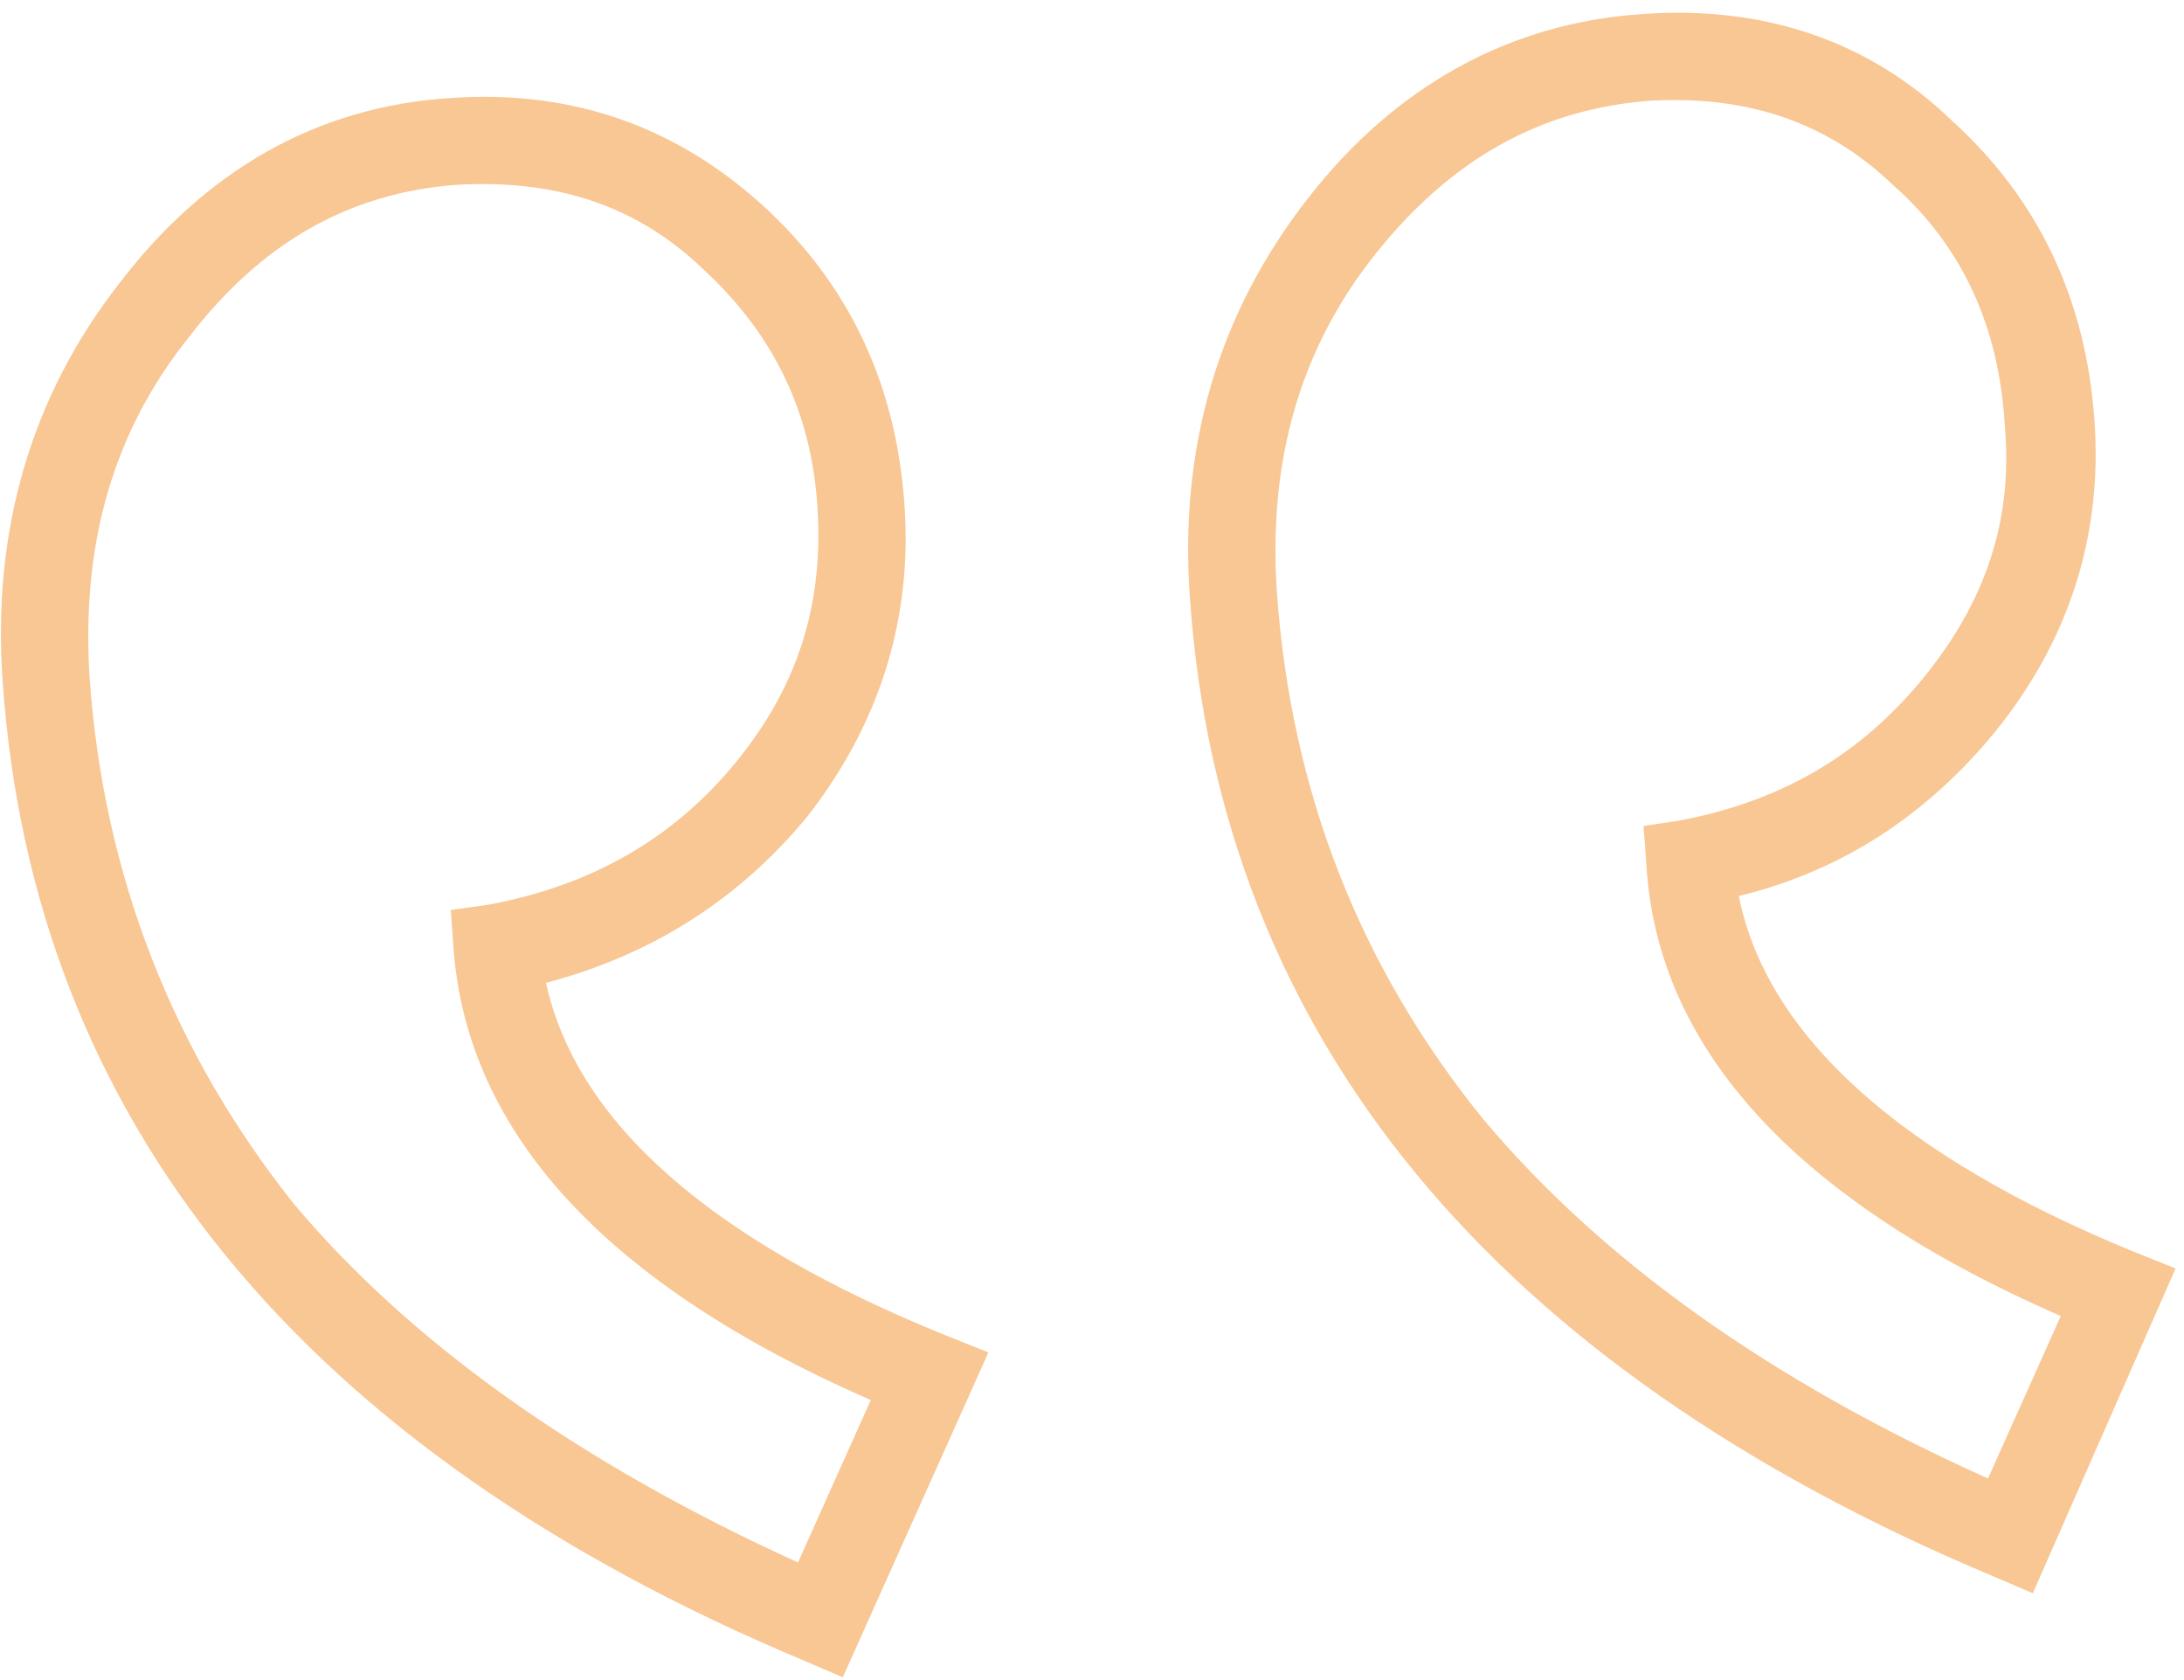 <svg version="1.2" xmlns="http://www.w3.org/2000/svg" viewBox="0 0 78 60" width="78" height="60">
	<title>1 (2)</title>
	<defs>
		<clipPath clipPathUnits="userSpaceOnUse" id="cp1">
			<path d="m3.37 71.18l75.81-5.37-5.37-75.81-75.81 5.37z"/>
		</clipPath>
	</defs>
	<style>
		.s0 { fill: #f8c794 } 
	</style>
	<g id="Clip-Path" clip-path="url(#cp1)">
		<g>
			<path class="s0" d="m19.5 35.1c1.1 5 5.9 9.2 14.3 12.6l1.5 0.6-5.2 11.6-1.4-0.6c-17.9-7.5-27.5-19.3-28.6-34.9-0.4-5.4 1-10.2 4.1-14.2 3.1-4.1 7.1-6.4 11.9-6.7 4.3-0.3 8 1 11.1 3.8 3.1 2.8 4.8 6.4 5.1 10.7 0.3 4.1-0.9 7.9-3.5 11.2-2.4 2.9-5.5 4.9-9.3 5.9zm5.6-25.5c-2.4-2.3-5.3-3.2-8.8-3-3.9 0.3-7 2.1-9.6 5.5-2.7 3.4-3.8 7.4-3.5 12.1 0.5 7.1 3 13.4 7.3 18.8 4.2 5 10.3 9.3 18 12.8l2.6-5.8c-9.4-4.1-14.4-9.5-14.9-16.1l-0.1-1.4 1.4-0.2c3.7-0.7 6.6-2.4 8.8-5.1 2.2-2.7 3.1-5.6 2.9-9-0.2-3.5-1.6-6.3-4.1-8.6z"/>
			<path class="s0" d="m62.1 32c1 5 5.8 9.3 14.1 12.7l1.5 0.6-5.1 11.6-1.4-0.6c-17.9-7.5-27.6-19.3-28.7-34.9-0.4-5.4 1-10.2 4.2-14.3 3.1-4 7.2-6.3 12-6.6 4.2-0.3 8 0.9 11 3.8 3.1 2.8 4.8 6.4 5.1 10.7 0.3 4.1-0.9 7.9-3.6 11.2-2.4 2.9-5.4 4.9-9.1 5.8zm5.5-25.4c-2.4-2.3-5.3-3.2-8.7-3-3.9 0.3-7.1 2.1-9.8 5.5-2.7 3.4-3.8 7.4-3.5 12 0.5 7.2 3 13.5 7.4 18.9 4.2 5 10.2 9.3 18 12.8l2.6-5.8c-9.4-4.1-14.4-9.5-14.8-16.1l-0.1-1.4 1.3-0.2c3.7-0.7 6.5-2.4 8.7-5.1 2.2-2.7 3.2-5.6 2.9-9-0.2-3.5-1.5-6.4-4-8.6z"/>
		</g>
	</g>
</svg>